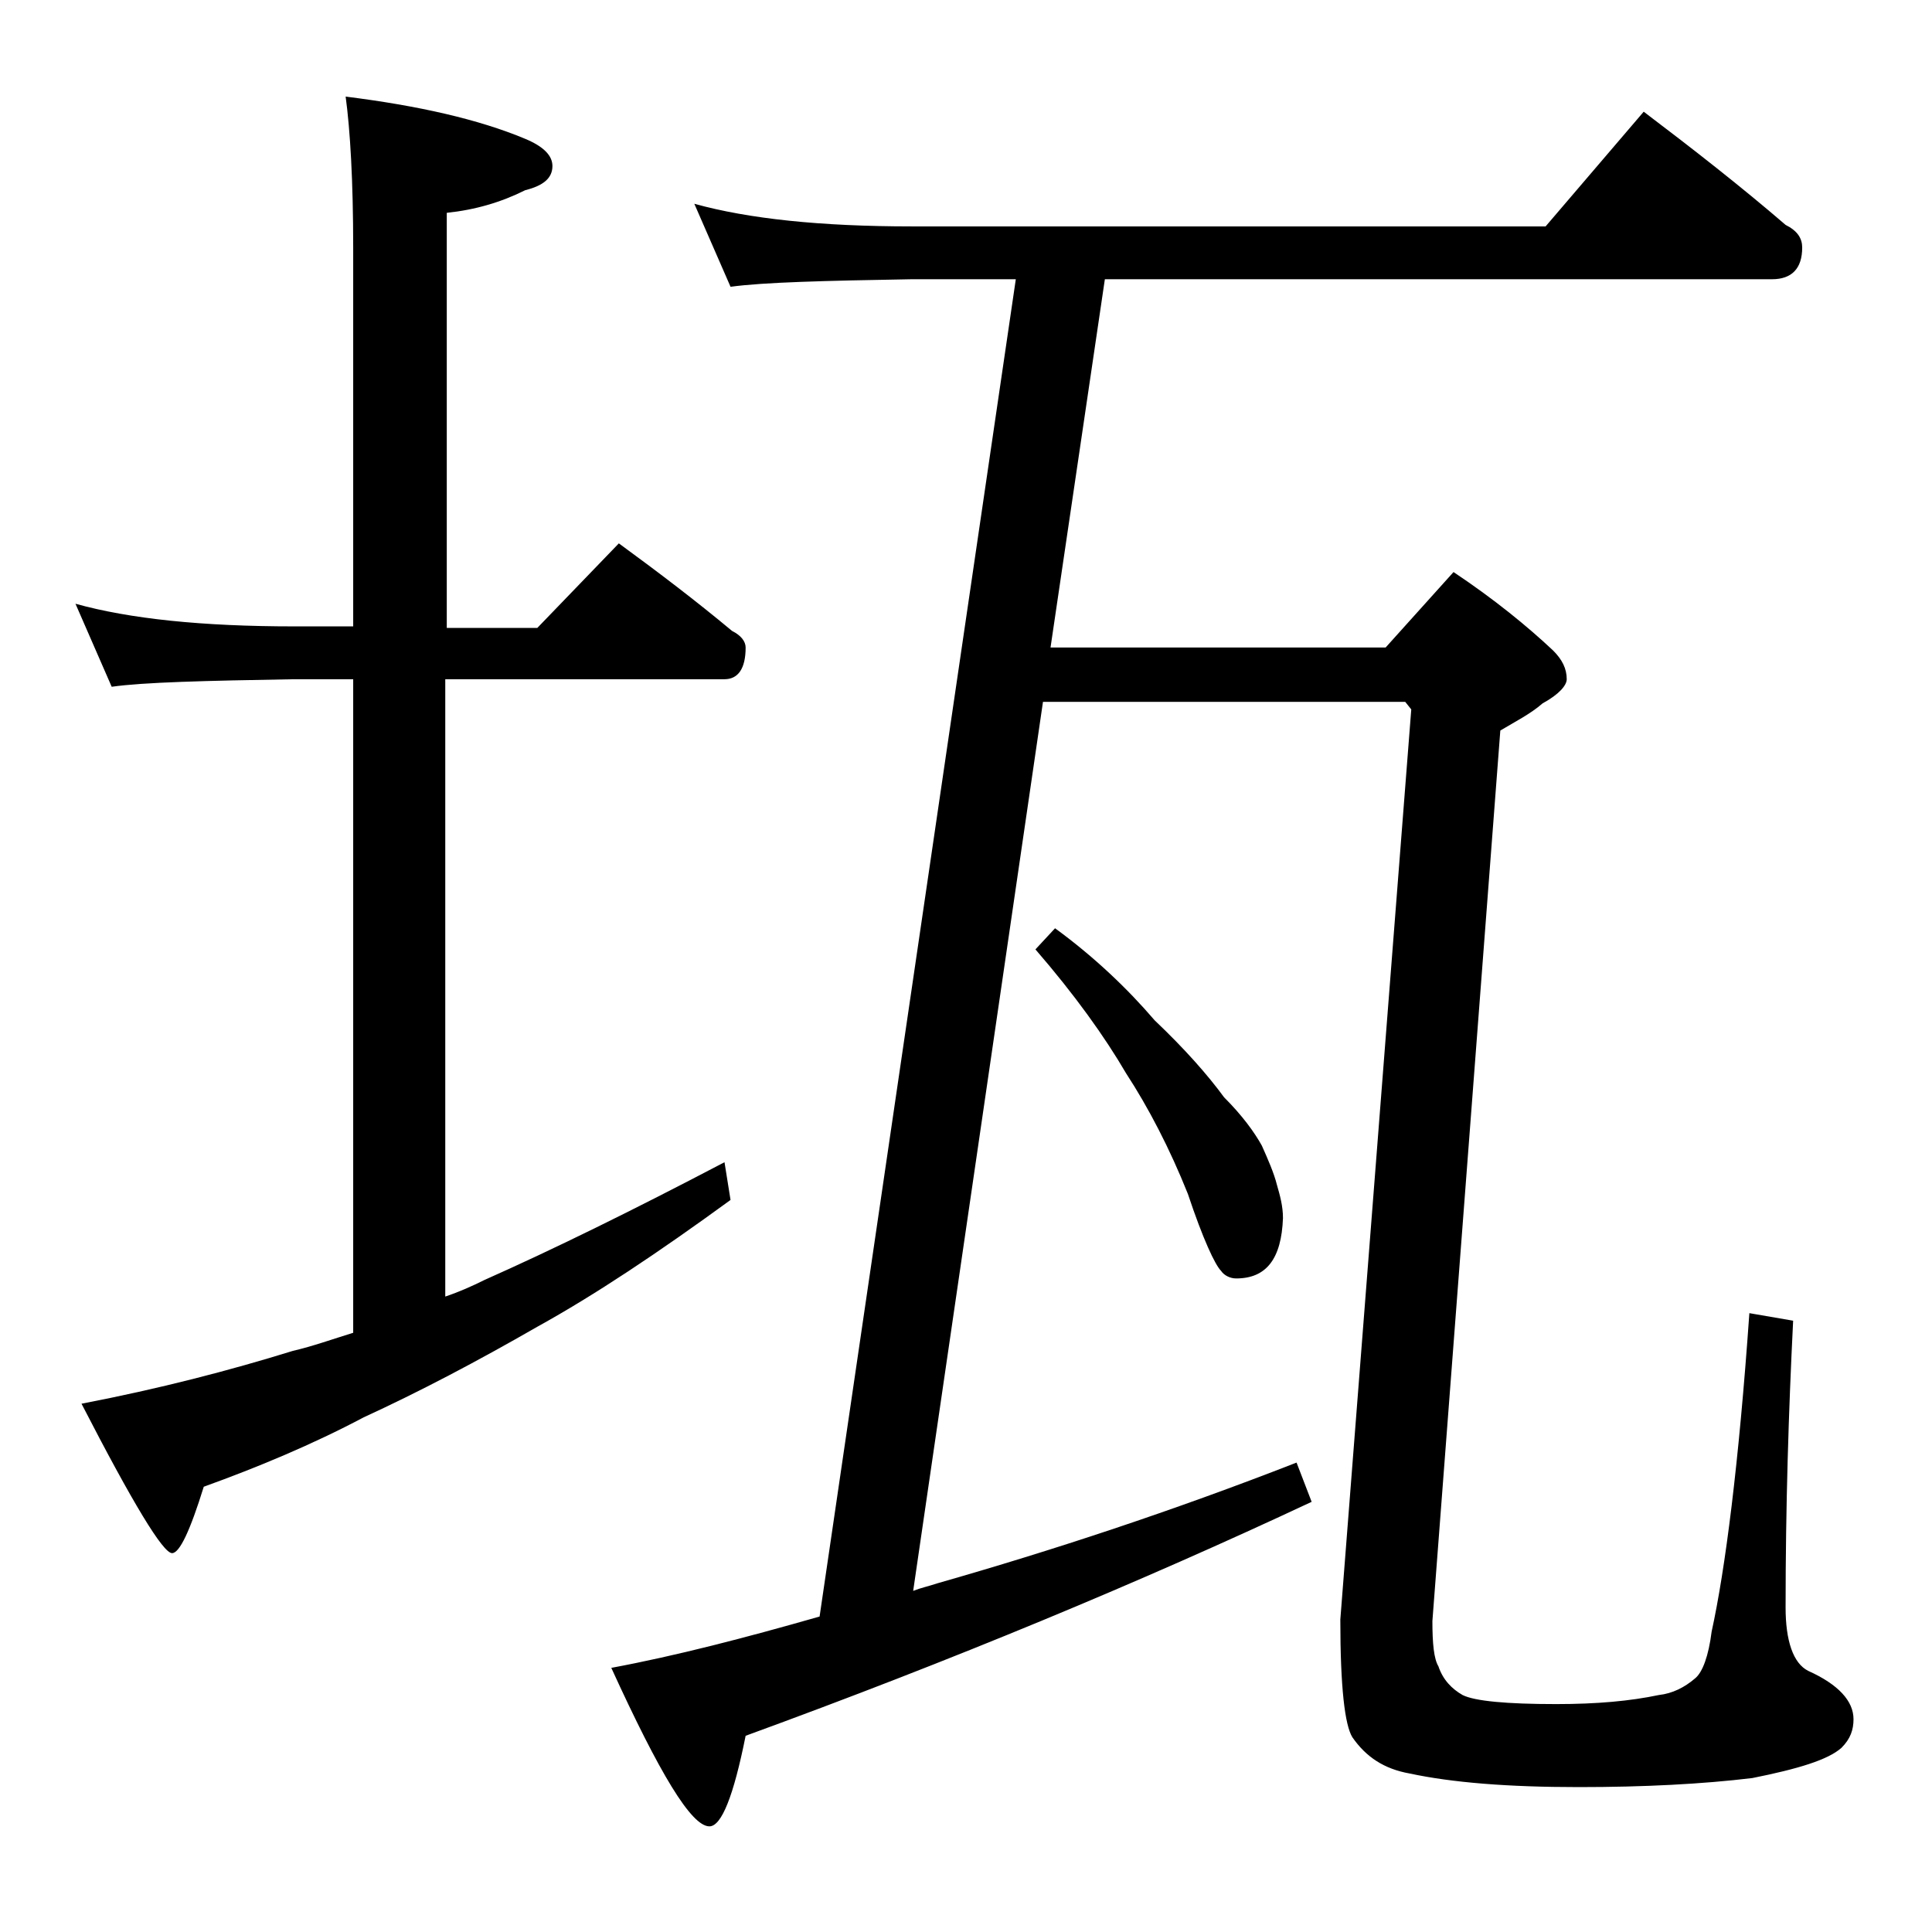 <?xml version="1.0" encoding="utf-8"?>
<!-- Generator: Adobe Illustrator 18.0.0, SVG Export Plug-In . SVG Version: 6.00 Build 0)  -->
<!DOCTYPE svg PUBLIC "-//W3C//DTD SVG 1.1//EN" "http://www.w3.org/Graphics/SVG/1.1/DTD/svg11.dtd">
<svg version="1.1" id="Layer_1" xmlns="http://www.w3.org/2000/svg" xmlns:xlink="http://www.w3.org/1999/xlink" x="0px" y="0px"
	 viewBox="0 0 128 128" enable-background="new 0 0 128 128" xml:space="preserve">
<path d="M5,40c3.6,1,8.4,1.5,14.5,1.5h3.9V16.4c0-4.4-0.2-7.8-0.5-10c4.8,0.6,8.8,1.5,11.9,2.8c1.2,0.5,1.8,1.1,1.8,1.8
	c0,0.8-0.6,1.3-1.8,1.6c-1.6,0.8-3.3,1.3-5.2,1.5v27.5h6L41,36c2.6,1.9,5.1,3.8,7.5,5.8c0.6,0.3,0.9,0.7,0.9,1.1
	c0,1.4-0.5,2.1-1.4,2.1H29.5v40.9c0.9-0.3,1.8-0.7,2.6-1.1c4.5-2,9.8-4.6,15.9-7.8l0.4,2.5c-4.8,3.5-9,6.3-12.8,8.4
	c-4,2.3-7.8,4.3-11.5,6c-3.4,1.8-7,3.3-10.6,4.6c-0.9,2.9-1.6,4.4-2.1,4.4c-0.6,0-2.6-3.3-6-9.9c5.2-1,9.8-2.2,14-3.5
	c1.3-0.3,2.7-0.8,4-1.2V45h-3.9c-5.9,0.1-10,0.2-12.1,0.5L5,40z M46,13.5c3.6,1,8.4,1.5,14.4,1.5h42l6.5-7.6c3.3,2.5,6.5,5,9.4,7.5
	c0.8,0.4,1.1,0.9,1.1,1.5c0,1.4-0.7,2.1-2,2.1H73.2l-3.6,24.4h22.2l4.5-5c2.7,1.8,4.9,3.6,6.6,5.2c0.6,0.6,0.9,1.2,0.9,1.9
	c0,0.4-0.5,1-1.6,1.6c-0.8,0.7-1.8,1.2-2.8,1.8l-4.5,59c0,1.5,0.1,2.5,0.4,3c0.3,0.9,0.9,1.5,1.6,1.9c0.8,0.4,2.9,0.6,6.2,0.6
	c2.7,0,4.9-0.2,6.8-0.6c0.9-0.1,1.7-0.5,2.4-1.1c0.5-0.4,0.9-1.5,1.1-3.1c0.9-4.1,1.8-11.1,2.5-21.1l2.9,0.5c-0.3,6-0.5,12.3-0.5,19
	c0,2.2,0.5,3.7,1.5,4.2c2,0.9,3,2,3,3.2c0,0.7-0.2,1.3-0.8,1.9c-0.9,0.8-2.9,1.4-5.9,2c-3.3,0.4-7.2,0.6-11.5,0.6
	c-4.7,0-8.4-0.3-11.2-0.9c-1.7-0.3-2.9-1.1-3.8-2.4c-0.5-0.8-0.8-3.3-0.8-7.8L93.5,47l-0.4-0.5h-24l-8.6,58.9c0.5-0.2,1-0.3,1.6-0.5
	c7.7-2.2,15.6-4.8,23.8-8l1,2.6C75.6,104.8,63.1,110,49.4,115c-0.8,4-1.6,6-2.4,6c-1.2,0-3.3-3.5-6.5-10.5c4.3-0.8,8.9-2,13.8-3.4
	l13-88.6h-6.9c-5.8,0.1-9.8,0.2-12,0.5L46,13.5z M69.9,61.5c2.6,1.9,4.8,4,6.6,6.1c2,1.9,3.5,3.6,4.6,5.1c1.2,1.2,2,2.3,2.5,3.2
	c0.4,0.9,0.8,1.8,1,2.6c0.2,0.7,0.4,1.4,0.4,2.2c-0.1,2.7-1.1,4-3.1,4c-0.4,0-0.8-0.2-1-0.5c-0.4-0.4-1.2-2.1-2.2-5.1
	c-1.2-3-2.6-5.7-4.1-8c-1.4-2.4-3.4-5.2-6-8.2L69.9,61.5z"/>
</svg>
